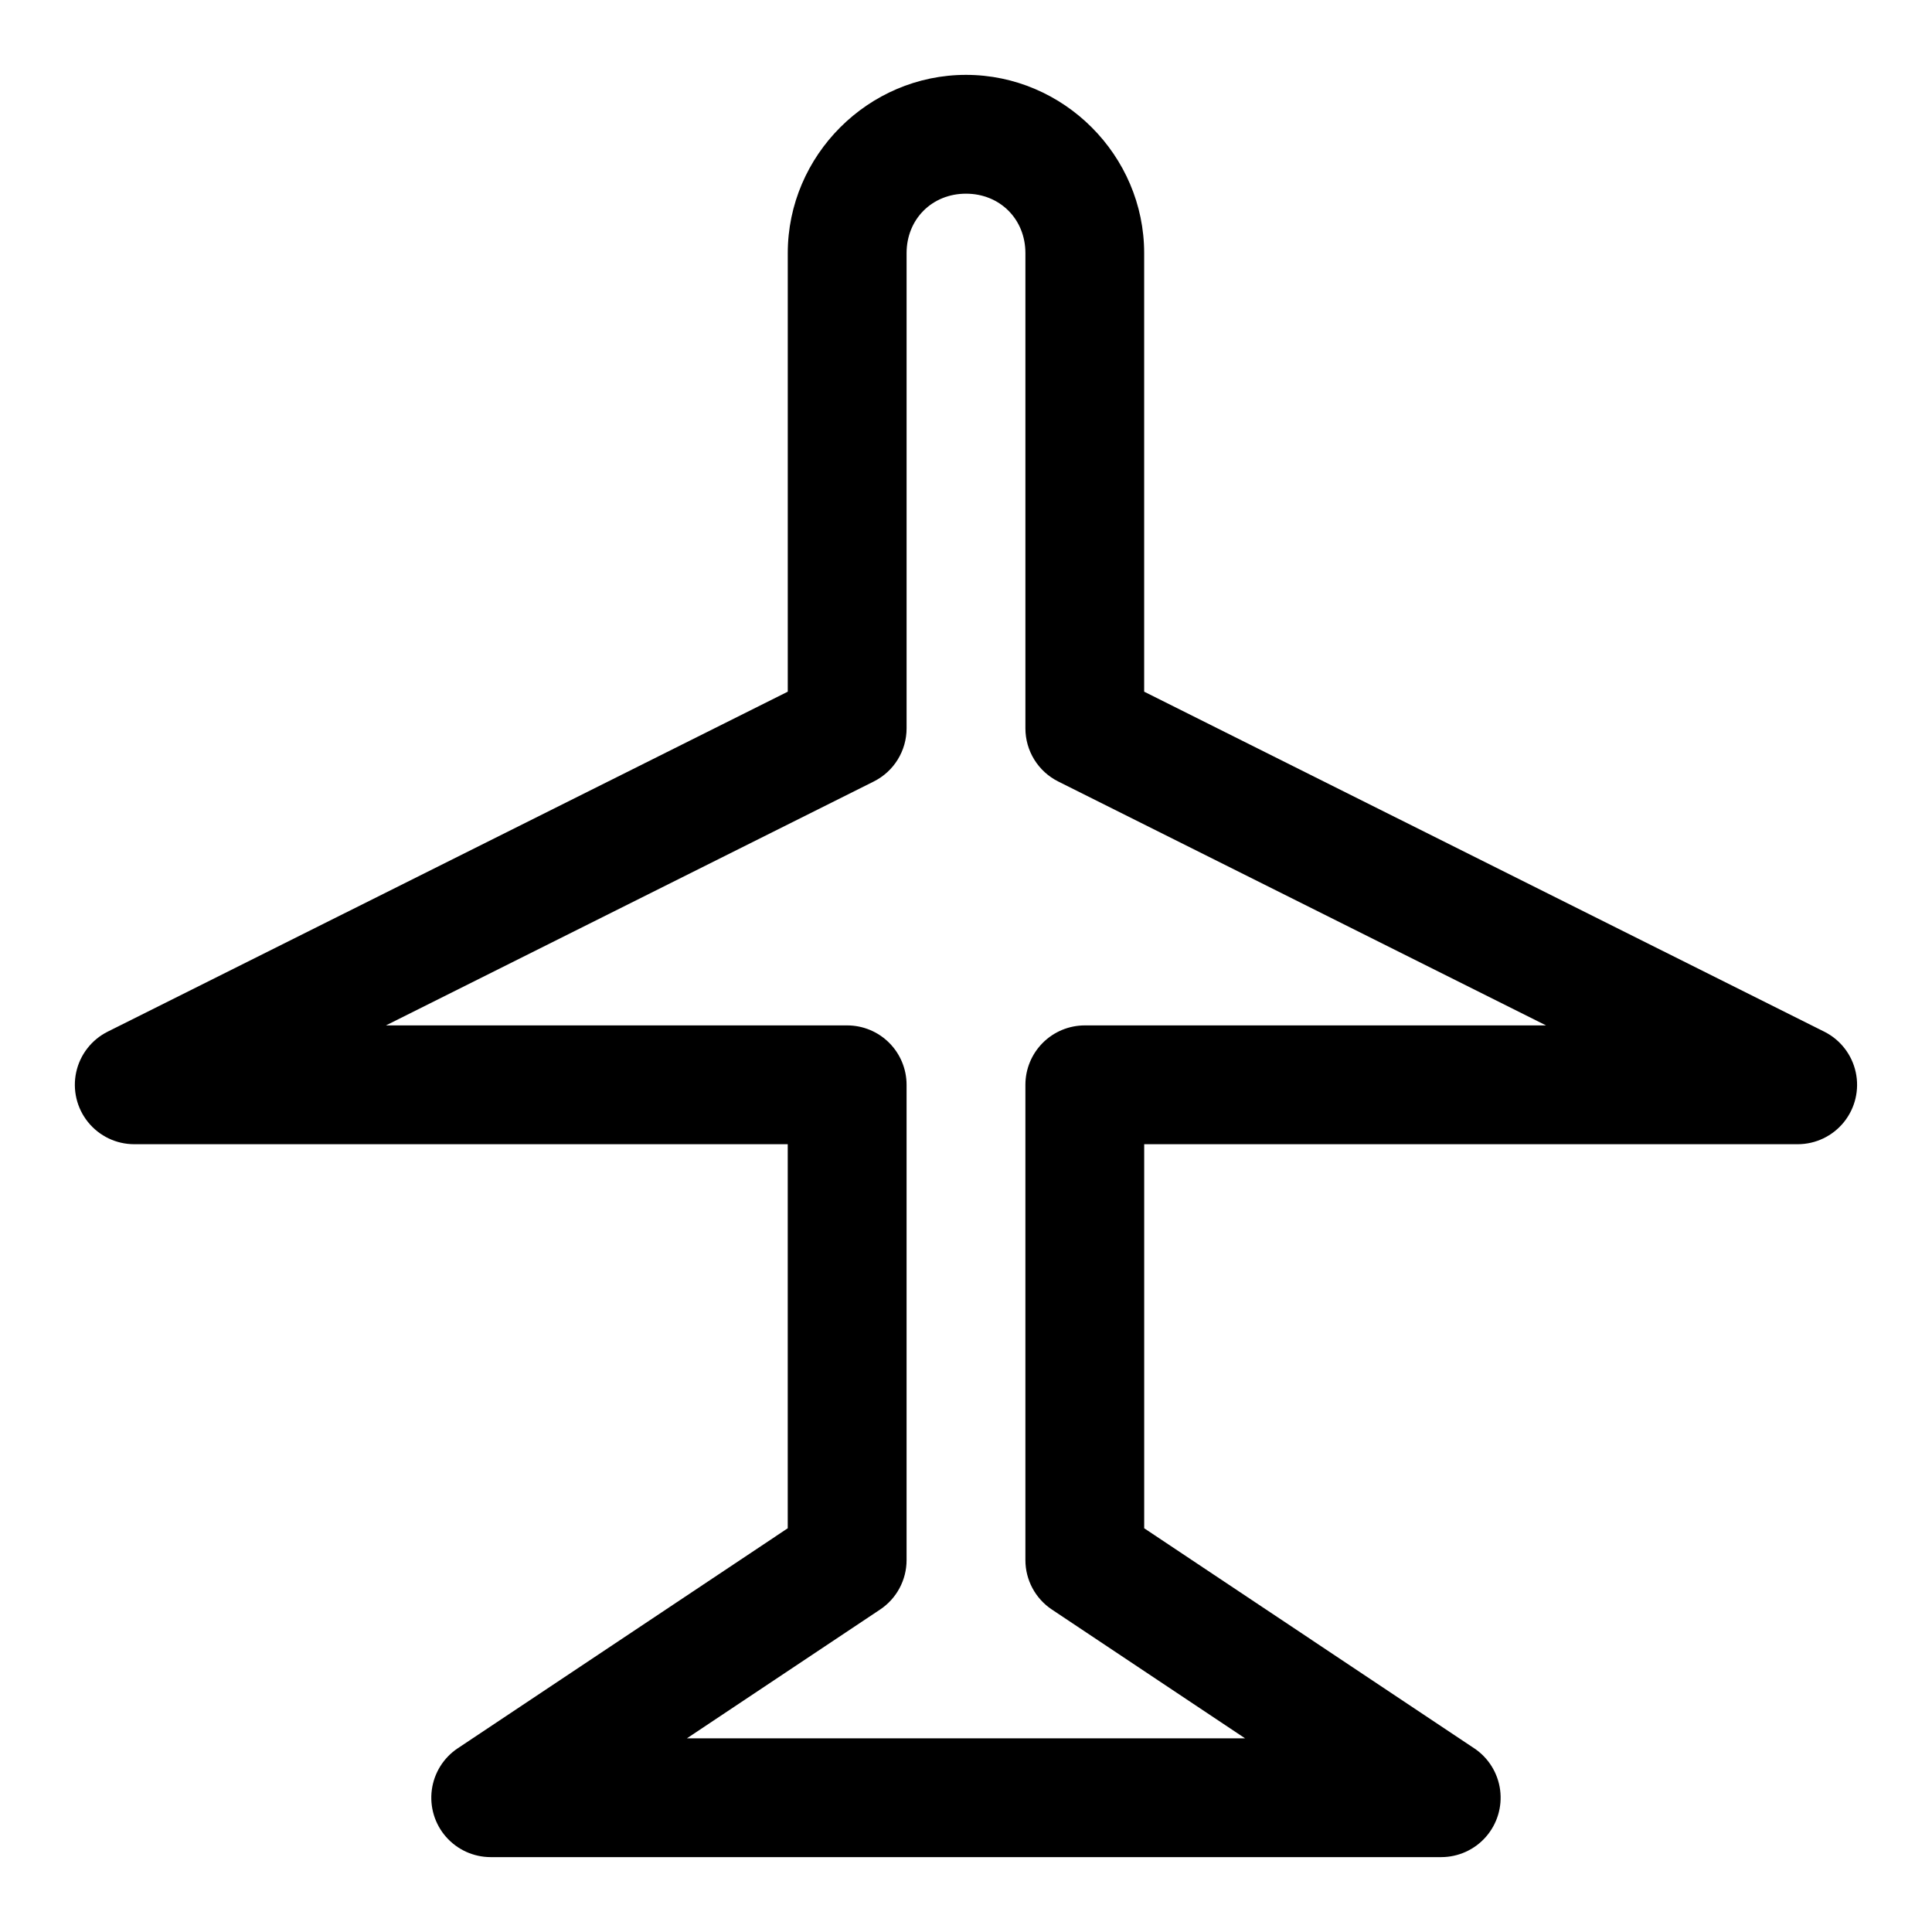 <?xml version="1.0" encoding="UTF-8"?>
<!-- Uploaded to: SVG Repo, www.svgrepo.com, Generator: SVG Repo Mixer Tools -->
<svg fill="#000000" width="800px" height="800px" version="1.1" viewBox="144 144 512 512" xmlns="http://www.w3.org/2000/svg">
 <path d="m400 163.84c-25.895 0-47.234 21.34-47.234 47.234v116.23l-180.23 90.098c-4.258 2.133-7.324 6.078-8.34 10.73-1.012 4.656 0.133 9.52 3.125 13.23 2.988 3.711 7.492 5.867 12.258 5.867h173.18v101.78l-87.453 58.305c-3.773 2.516-6.277 6.539-6.871 11.031-0.594 4.496 0.777 9.031 3.766 12.441 2.992 3.41 7.305 5.367 11.84 5.371h251.9c4.535-0.004 8.852-1.961 11.84-5.371 2.988-3.41 4.359-7.945 3.766-12.441-0.594-4.492-3.098-8.516-6.871-11.031l-87.453-58.305v-101.78h173.18c4.766 0 9.273-2.156 12.262-5.867 2.988-3.711 4.137-8.574 3.121-13.23-1.012-4.652-4.078-8.598-8.34-10.73l-180.23-90.098v-116.23c0-25.895-21.34-47.234-47.23-47.234zm0 31.488c8.992 0 15.742 6.754 15.742 15.746v125.95c0 2.922 0.812 5.789 2.352 8.277 1.535 2.488 3.734 4.496 6.352 5.805l129.27 64.637h-122.23c-4.176 0-8.18 1.66-11.133 4.613s-4.613 6.957-4.613 11.133v125.95c0 5.266 2.633 10.18 7.012 13.102l51.199 34.133h-147.91l51.199-34.133c4.383-2.922 7.012-7.836 7.012-13.102v-125.95c0-4.176-1.66-8.18-4.609-11.133-2.953-2.953-6.957-4.613-11.133-4.613h-122.23l129.27-64.637c2.617-1.309 4.816-3.316 6.352-5.805 1.539-2.488 2.352-5.356 2.352-8.277v-125.95c0-8.992 6.75-15.746 15.746-15.746z"/>
</svg>